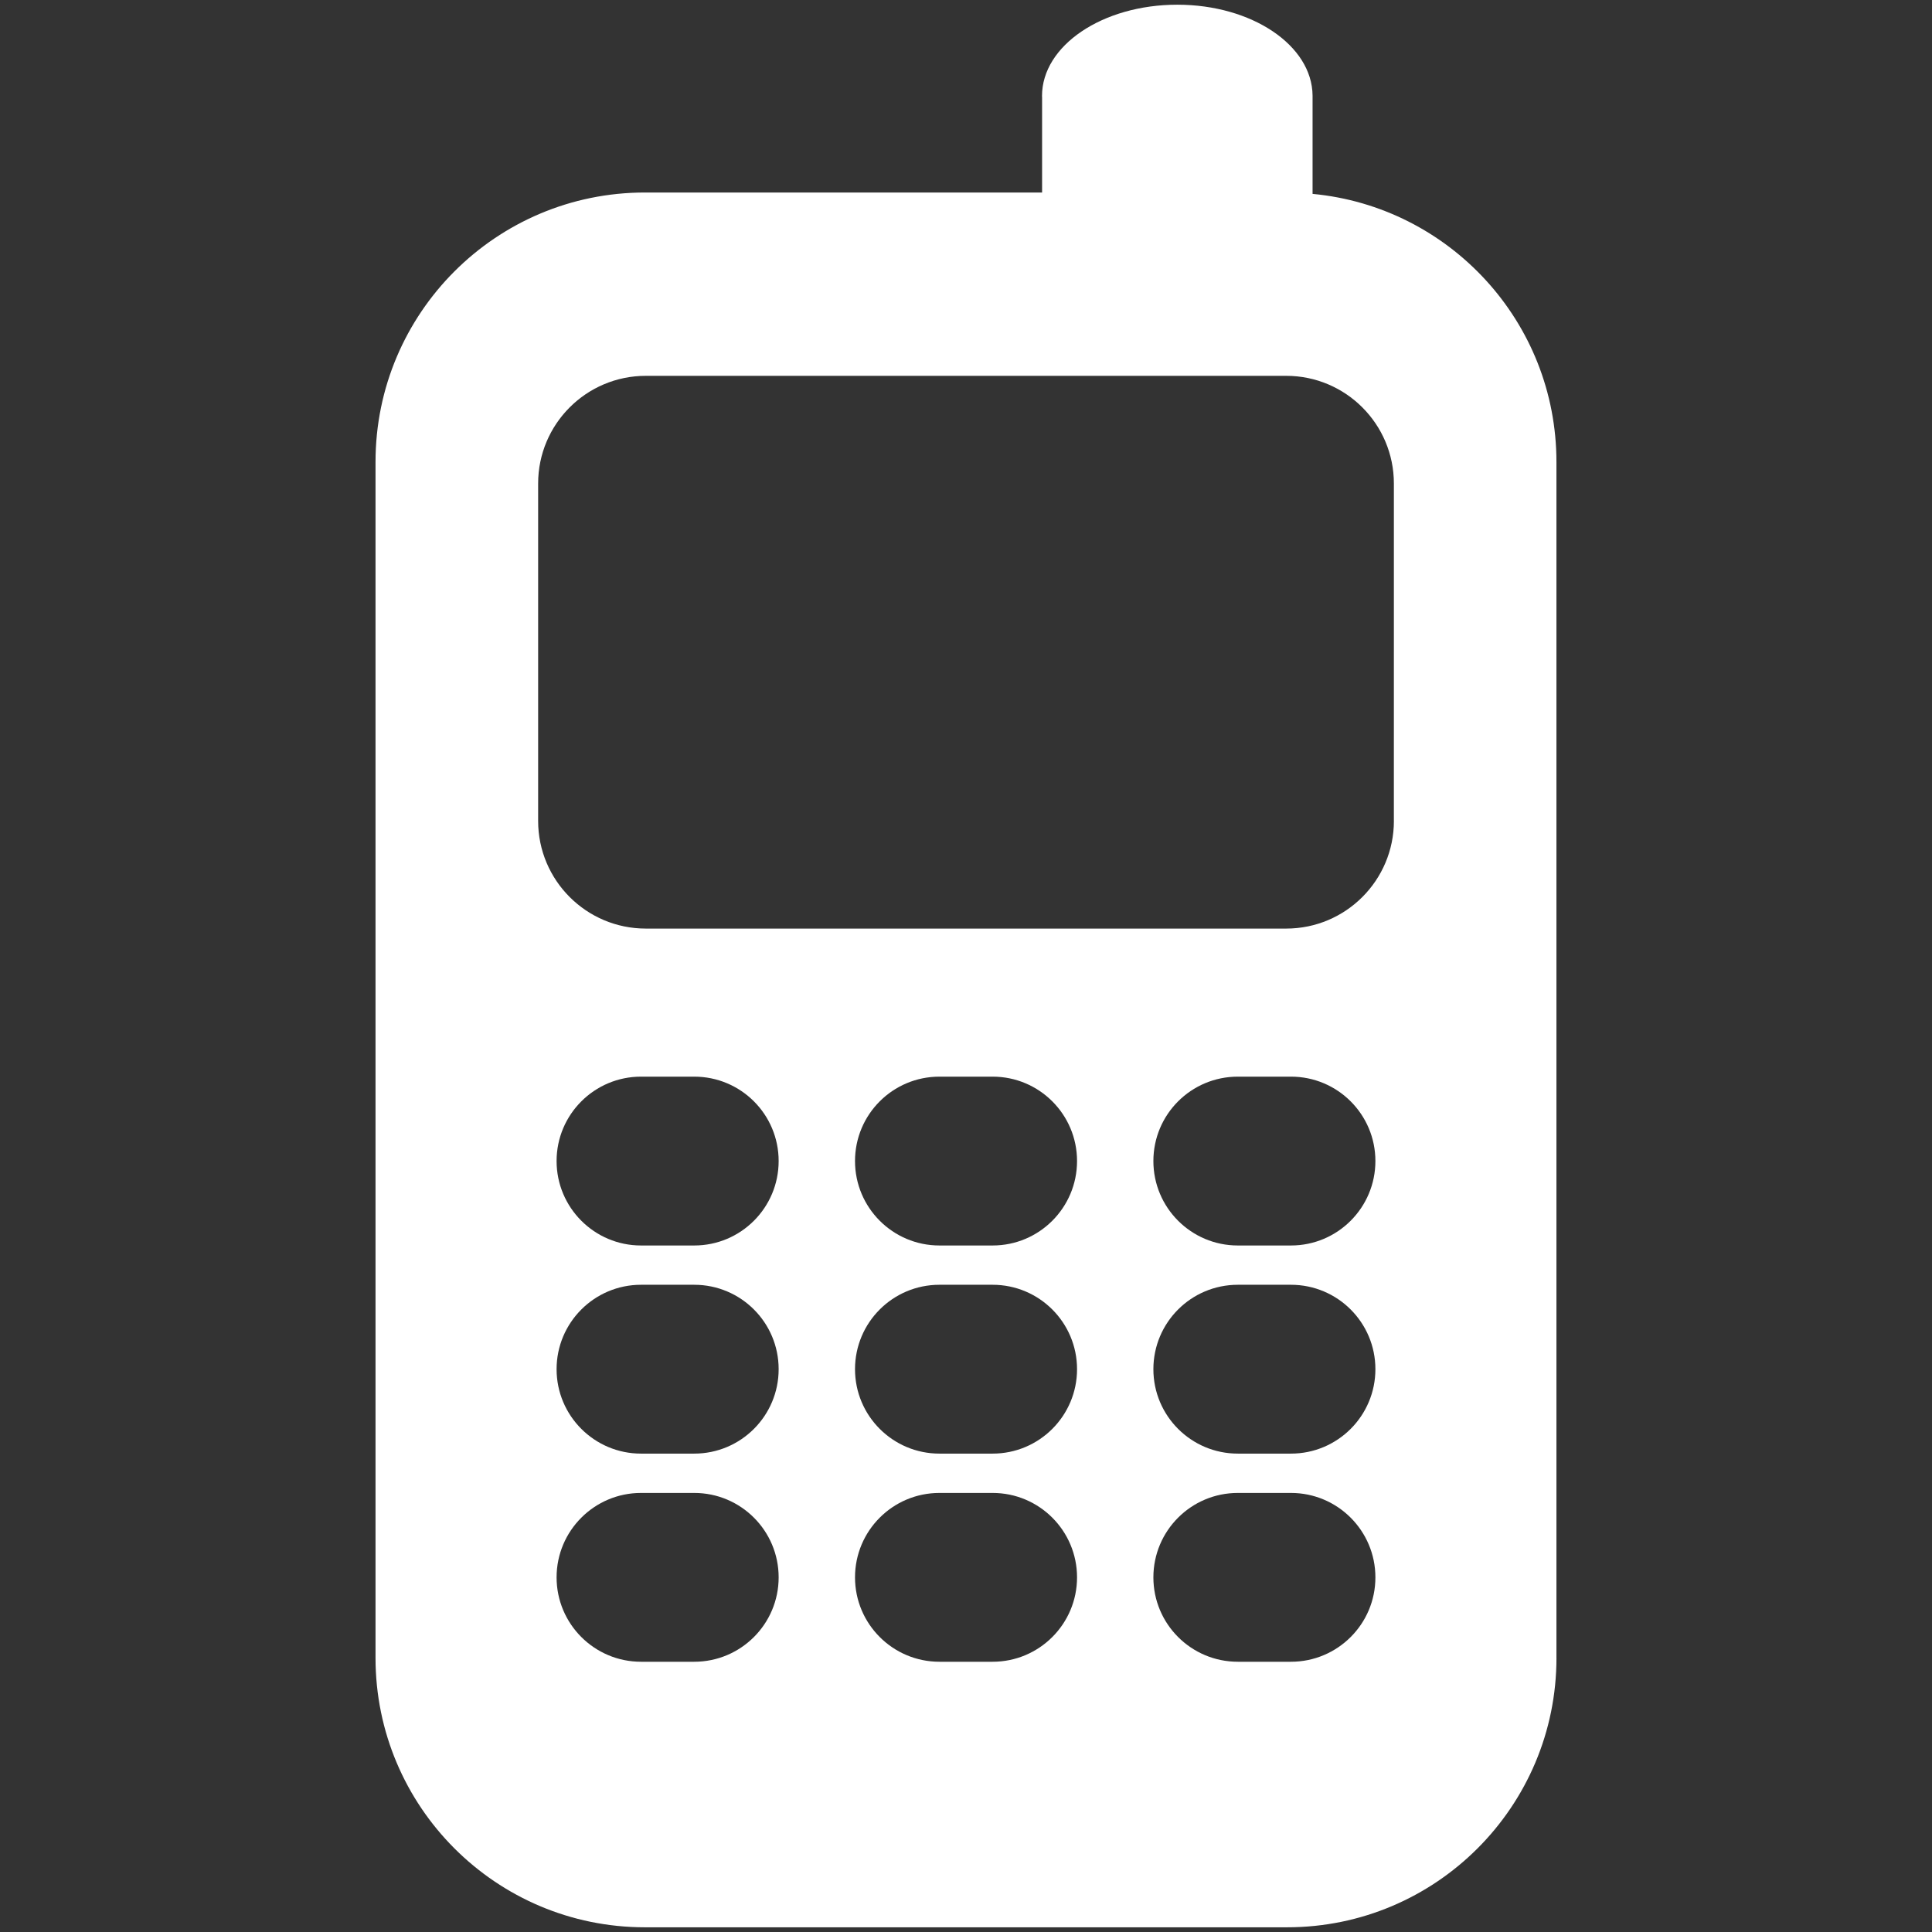 <?xml version="1.0" encoding="utf-8"?>
<!-- Generator: Adobe Illustrator 16.0.0, SVG Export Plug-In . SVG Version: 6.00 Build 0)  -->
<!DOCTYPE svg PUBLIC "-//W3C//DTD SVG 1.1//EN" "http://www.w3.org/Graphics/SVG/1.1/DTD/svg11.dtd">
<svg version="1.1" id="Layer_1" xmlns="http://www.w3.org/2000/svg" xmlns:xlink="http://www.w3.org/1999/xlink" x="0px" y="0px"
	 width="141.73px" height="141.73px" viewBox="0 0 141.73 141.73" enable-background="new 0 0 141.73 141.73" xml:space="preserve">
<rect x="0" y="0" width="141.73" height="141.73" fill="#333333" stroke="none"/>
<path fill="#FFFFFF" d="M50.928,78.982h-3.905c-3.416,0-6.192,2.77-6.192,6.191c0,3.42,2.776,6.195,6.192,6.195h3.905
	c3.422,0,6.193-2.775,6.193-6.195S54.35,78.982,50.928,78.982z M72.818,94.25h-3.903c-3.421,0-6.192,2.771-6.192,6.193
	c0,3.42,2.773,6.193,6.192,6.193h3.903c3.42,0,6.193-2.773,6.193-6.193C79.011,97.021,76.238,94.25,72.818,94.25z M50.928,109.521
	h-3.905c-3.416,0-6.192,2.773-6.192,6.193c0,3.418,2.776,6.191,6.192,6.191h3.905c3.422,0,6.193-2.773,6.193-6.191
	C57.122,112.295,54.35,109.521,50.928,109.521z M72.818,78.982h-3.903c-3.421,0-6.192,2.77-6.192,6.191
	c0,3.42,2.773,6.195,6.192,6.195h3.903c3.42,0,6.193-2.775,6.193-6.195S76.238,78.982,72.818,78.982z M50.928,94.25h-3.905
	c-3.416,0-6.192,2.771-6.192,6.193c0,3.42,2.776,6.193,6.192,6.193h3.905c3.422,0,6.193-2.773,6.193-6.193
	C57.122,97.021,54.35,94.25,50.928,94.25z M72.818,109.521h-3.903c-3.421,0-6.192,2.773-6.192,6.193
	c0,3.418,2.773,6.191,6.192,6.191h3.903c3.42,0,6.193-2.773,6.193-6.191C79.011,112.295,76.238,109.521,72.818,109.521z
	 M102.254,35.472c0-4.362-3.537-7.901-7.899-7.901H47.377c-4.362,0-7.9,3.539-7.9,7.901v24.749c0,4.362,3.539,7.899,7.9,7.899
	h46.977c4.362,0,7.901-3.537,7.901-7.899h-0.002L102.254,35.472L102.254,35.472z M114.181,121.621
	c0,10.914-8.849,19.764-19.763,19.764H47.31c-10.913,0-19.762-8.848-19.762-19.764V33.883c0-10.912,8.848-19.761,19.762-19.761
	h29.137V7.143c0-0.031-0.006-0.065-0.006-0.099c0-3.704,4.442-6.699,9.926-6.699c5.467,0,9.896,2.982,9.922,6.672l0,0v0.012
	c0,0.005,0,0.013,0,0.02c0,0.009,0,0.015,0,0.021v7.153c10.033,0.944,17.89,9.383,17.89,19.666v87.733H114.181z M94.705,109.521
	h-3.899c-3.425,0-6.195,2.773-6.195,6.193c0,3.418,2.771,6.191,6.195,6.191h3.899c3.42,0,6.197-2.773,6.193-6.191
	C100.898,112.297,98.125,109.521,94.705,109.521z M94.705,94.25h-3.899c-3.425,0-6.195,2.771-6.195,6.193
	c0,3.42,2.771,6.193,6.195,6.193h3.899c3.42,0,6.193-2.773,6.193-6.193C100.898,97.021,98.125,94.25,94.705,94.25z M94.705,78.982
	h-3.899c-3.425,0-6.195,2.77-6.195,6.191c0,3.42,2.771,6.195,6.195,6.195h3.899c3.42,0,6.193-2.775,6.193-6.195
	S98.125,78.982,94.705,78.982z"/>
</svg>
